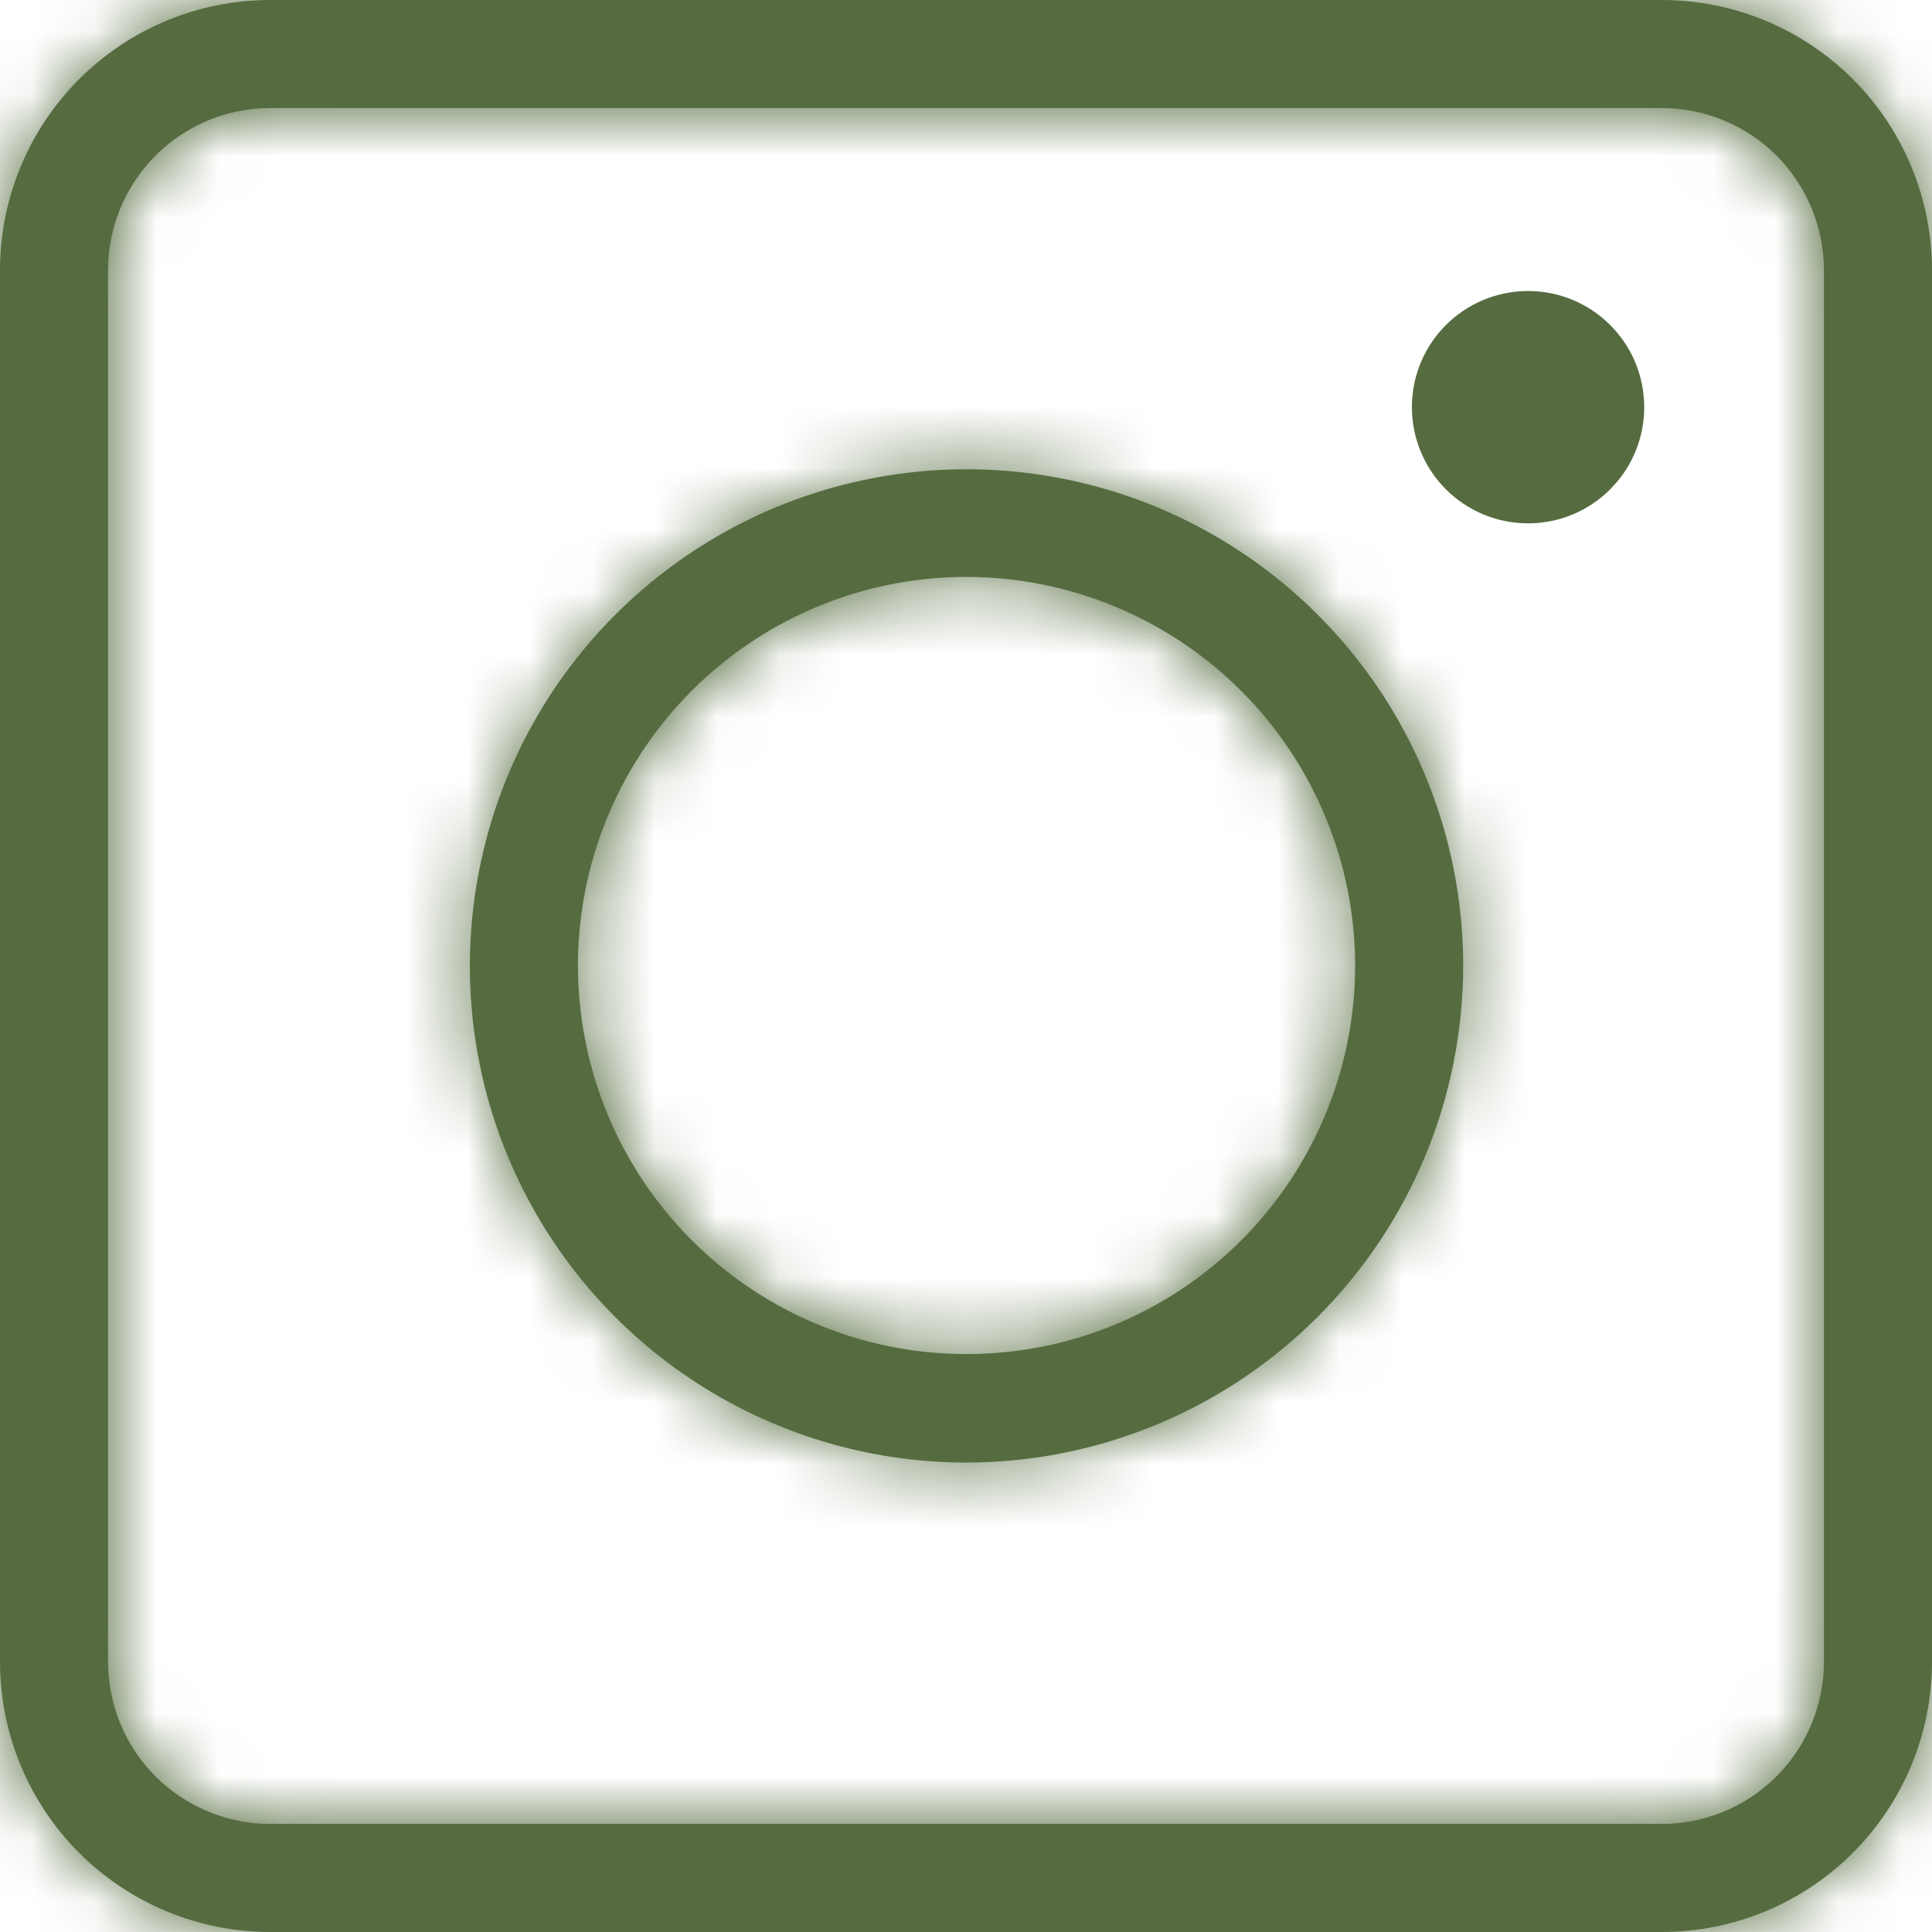 <?xml version="1.0" encoding="UTF-8"?> <svg xmlns="http://www.w3.org/2000/svg" width="31" height="31" viewBox="0 0 31 31" fill="none"><mask id="path-1-inside-1_591_338" fill="white"><path d="M26.664 31H4.336C3.186 31 2.083 30.543 1.27 29.73C0.457 28.917 0 27.814 0 26.664V4.336C0 3.186 0.457 2.083 1.27 1.27C2.083 0.457 3.186 0 4.336 0H26.664C27.814 0 28.917 0.457 29.73 1.27C30.543 2.083 31 3.186 31 4.336V26.664C31 27.814 30.543 28.917 29.73 29.73C28.917 30.543 27.814 31 26.664 31ZM4.336 1.734C3.646 1.734 2.984 2.008 2.496 2.496C2.008 2.984 1.734 3.646 1.734 4.336V26.664C1.734 27.354 2.008 28.016 2.496 28.504C2.984 28.991 3.646 29.266 4.336 29.266H26.664C27.354 29.266 28.016 28.991 28.504 28.504C28.991 28.016 29.266 27.354 29.266 26.664V4.336C29.266 3.646 28.991 2.984 28.504 2.496C28.016 2.008 27.354 1.734 26.664 1.734H4.336Z"></path></mask><path d="M26.664 31H4.336C3.186 31 2.083 30.543 1.27 29.73C0.457 28.917 0 27.814 0 26.664V4.336C0 3.186 0.457 2.083 1.27 1.27C2.083 0.457 3.186 0 4.336 0H26.664C27.814 0 28.917 0.457 29.73 1.27C30.543 2.083 31 3.186 31 4.336V26.664C31 27.814 30.543 28.917 29.73 29.73C28.917 30.543 27.814 31 26.664 31ZM4.336 1.734C3.646 1.734 2.984 2.008 2.496 2.496C2.008 2.984 1.734 3.646 1.734 4.336V26.664C1.734 27.354 2.008 28.016 2.496 28.504C2.984 28.991 3.646 29.266 4.336 29.266H26.664C27.354 29.266 28.016 28.991 28.504 28.504C28.991 28.016 29.266 27.354 29.266 26.664V4.336C29.266 3.646 28.991 2.984 28.504 2.496C28.016 2.008 27.354 1.734 26.664 1.734H4.336Z" fill="#566C40"></path><path d="M0 4.336H-2.083H0ZM4.336 0L4.336 -2.083L4.336 0ZM26.664 0V-2.083V0ZM26.664 28.917H4.336V33.083H26.664V28.917ZM4.336 28.917C3.738 28.917 3.166 28.679 2.743 28.257L-0.203 31.203C1.001 32.407 2.633 33.083 4.336 33.083V28.917ZM2.743 28.257C2.321 27.834 2.083 27.262 2.083 26.664H-2.083C-2.083 28.367 -1.407 29.999 -0.203 31.203L2.743 28.257ZM2.083 26.664V4.336H-2.083V26.664H2.083ZM2.083 4.336C2.083 3.738 2.321 3.166 2.743 2.743L-0.203 -0.203C-1.407 1.001 -2.083 2.633 -2.083 4.336L2.083 4.336ZM2.743 2.743C3.166 2.321 3.738 2.083 4.336 2.083L4.336 -2.083C2.633 -2.083 1.001 -1.407 -0.203 -0.203L2.743 2.743ZM4.336 2.083H26.664V-2.083H4.336V2.083ZM26.664 2.083C27.262 2.083 27.834 2.321 28.257 2.743L31.203 -0.203C29.999 -1.407 28.367 -2.083 26.664 -2.083L26.664 2.083ZM28.257 2.743C28.679 3.166 28.917 3.738 28.917 4.336H33.083C33.083 2.633 32.407 1.001 31.203 -0.203L28.257 2.743ZM28.917 4.336V26.664H33.083V4.336H28.917ZM28.917 26.664C28.917 27.262 28.679 27.834 28.257 28.257L31.203 31.203C32.407 29.999 33.083 28.367 33.083 26.664H28.917ZM28.257 28.257C27.834 28.679 27.262 28.917 26.664 28.917V33.083C28.367 33.083 29.999 32.407 31.203 31.203L28.257 28.257ZM4.336 -0.349C3.093 -0.349 1.902 0.145 1.023 1.023L3.969 3.969C4.067 3.872 4.198 3.818 4.336 3.818V-0.349ZM1.023 1.023C0.145 1.902 -0.349 3.093 -0.349 4.336H3.818C3.818 4.198 3.872 4.067 3.969 3.969L1.023 1.023ZM-0.349 4.336V26.664H3.818V4.336H-0.349ZM-0.349 26.664C-0.349 27.907 0.145 29.098 1.023 29.977L3.969 27.03C3.872 26.933 3.818 26.802 3.818 26.664H-0.349ZM1.023 29.977C1.902 30.855 3.093 31.349 4.336 31.349V27.182C4.198 27.182 4.067 27.128 3.969 27.03L1.023 29.977ZM4.336 31.349H26.664V27.182H4.336V31.349ZM26.664 31.349C27.907 31.349 29.098 30.855 29.977 29.977L27.03 27.03C26.933 27.128 26.802 27.182 26.664 27.182V31.349ZM29.977 29.977C30.855 29.098 31.349 27.907 31.349 26.664H27.182C27.182 26.802 27.128 26.933 27.03 27.03L29.977 29.977ZM31.349 26.664V4.336H27.182V26.664H31.349ZM31.349 4.336C31.349 3.093 30.855 1.902 29.977 1.023L27.03 3.969C27.128 4.067 27.182 4.198 27.182 4.336H31.349ZM29.977 1.023C29.098 0.145 27.907 -0.349 26.664 -0.349V3.818C26.802 3.818 26.933 3.872 27.03 3.969L29.977 1.023ZM26.664 -0.349H4.336V3.818H26.664V-0.349Z" fill="#566C40" mask="url(#path-1-inside-1_591_338)"></path><mask id="path-3-inside-2_591_338" fill="white"><path d="M15.5 23.468C13.924 23.466 12.384 22.997 11.075 22.121C9.765 21.244 8.745 19.998 8.143 18.542C7.541 17.086 7.385 15.483 7.694 13.938C8.002 12.393 8.762 10.973 9.877 9.86C10.992 8.746 12.412 7.988 13.958 7.682C15.504 7.375 17.106 7.534 18.562 8.137C20.017 8.741 21.261 9.763 22.137 11.073C23.012 12.384 23.478 13.925 23.478 15.5C23.475 17.614 22.634 19.641 21.138 21.135C19.642 22.629 17.614 23.468 15.5 23.468ZM15.5 9.257C14.268 9.258 13.063 9.625 12.039 10.311C11.015 10.997 10.217 11.971 9.747 13.11C9.276 14.249 9.153 15.502 9.394 16.71C9.635 17.919 10.228 19.029 11.1 19.901C11.971 20.772 13.082 21.366 14.29 21.607C15.499 21.847 16.752 21.725 17.891 21.254C19.03 20.783 20.004 19.985 20.689 18.961C21.375 17.937 21.742 16.733 21.744 15.5C21.744 13.845 21.086 12.256 19.915 11.085C18.744 9.915 17.156 9.257 15.5 9.257Z"></path></mask><path d="M15.5 23.468C13.924 23.466 12.384 22.997 11.075 22.121C9.765 21.244 8.745 19.998 8.143 18.542C7.541 17.086 7.385 15.483 7.694 13.938C8.002 12.393 8.762 10.973 9.877 9.86C10.992 8.746 12.412 7.988 13.958 7.682C15.504 7.375 17.106 7.534 18.562 8.137C20.017 8.741 21.261 9.763 22.137 11.073C23.012 12.384 23.478 13.925 23.478 15.5C23.475 17.614 22.634 19.641 21.138 21.135C19.642 22.629 17.614 23.468 15.5 23.468ZM15.5 9.257C14.268 9.258 13.063 9.625 12.039 10.311C11.015 10.997 10.217 11.971 9.747 13.11C9.276 14.249 9.153 15.502 9.394 16.71C9.635 17.919 10.228 19.029 11.1 19.901C11.971 20.772 13.082 21.366 14.29 21.607C15.499 21.847 16.752 21.725 17.891 21.254C19.03 20.783 20.004 19.985 20.689 18.961C21.375 17.937 21.742 16.733 21.744 15.5C21.744 13.845 21.086 12.256 19.915 11.085C18.744 9.915 17.156 9.257 15.5 9.257Z" fill="#566C40"></path><path d="M15.5 23.468L15.498 25.551L15.5 25.551L15.5 23.468ZM23.478 15.5L25.561 15.503L25.561 15.501L23.478 15.5ZM15.5 9.257L15.5 7.173L15.497 7.173L15.5 9.257ZM21.744 15.5L23.827 15.503V15.5H21.744ZM15.502 21.385C14.338 21.384 13.201 21.037 12.234 20.39L9.916 23.852C11.567 24.958 13.51 25.549 15.498 25.551L15.502 21.385ZM12.234 20.39C11.267 19.742 10.513 18.822 10.069 17.747L6.218 19.338C6.977 21.175 8.264 22.746 9.916 23.852L12.234 20.39ZM10.069 17.747C9.624 16.671 9.509 15.487 9.737 14.346L5.651 13.53C5.261 15.479 5.459 17.5 6.218 19.338L10.069 17.747ZM9.737 14.346C9.965 13.205 10.526 12.156 11.349 11.334L8.405 8.386C6.998 9.79 6.04 11.581 5.651 13.53L9.737 14.346ZM11.349 11.334C12.173 10.511 13.222 9.952 14.364 9.725L13.553 5.638C11.603 6.025 9.812 6.981 8.405 8.386L11.349 11.334ZM14.364 9.725C15.505 9.499 16.688 9.616 17.764 10.062L19.36 6.213C17.523 5.451 15.503 5.251 13.553 5.638L14.364 9.725ZM17.764 10.062C18.839 10.508 19.758 11.262 20.404 12.23L23.869 9.916C22.765 8.263 21.196 6.974 19.36 6.213L17.764 10.062ZM20.404 12.23C21.05 13.198 21.395 14.336 21.395 15.5L25.561 15.501C25.562 13.513 24.973 11.57 23.869 9.916L20.404 12.23ZM21.395 15.498C21.393 17.06 20.771 18.557 19.666 19.661L22.61 22.609C24.496 20.725 25.558 18.169 25.561 15.503L21.395 15.498ZM19.666 19.661C18.56 20.765 17.062 21.385 15.5 21.385L15.5 25.551C18.166 25.551 20.723 24.493 22.61 22.609L19.666 19.661ZM15.497 7.173C13.853 7.176 12.246 7.665 10.88 8.58L13.198 12.042C13.88 11.585 14.682 11.341 15.503 11.34L15.497 7.173ZM10.88 8.58C9.514 9.495 8.449 10.794 7.821 12.314L11.672 13.906C11.986 13.147 12.517 12.499 13.198 12.042L10.88 8.58ZM7.821 12.314C7.193 13.833 7.029 15.505 7.351 17.117L11.437 16.303C11.277 15.498 11.358 14.664 11.672 13.906L7.821 12.314ZM7.351 17.117C7.672 18.73 8.464 20.211 9.627 21.374L12.573 18.427C11.993 17.847 11.597 17.108 11.437 16.303L7.351 17.117ZM9.627 21.374C10.789 22.536 12.271 23.328 13.883 23.65L14.697 19.563C13.893 19.403 13.153 19.008 12.573 18.427L9.627 21.374ZM13.883 23.65C15.496 23.971 17.167 23.807 18.687 23.179L17.095 19.328C16.336 19.642 15.502 19.724 14.697 19.563L13.883 23.65ZM18.687 23.179C20.206 22.551 21.505 21.487 22.42 20.12L18.958 17.802C18.502 18.484 17.853 19.015 17.095 19.328L18.687 23.179ZM22.42 20.12C23.335 18.754 23.825 17.148 23.827 15.503L19.66 15.498C19.659 16.318 19.415 17.12 18.958 17.802L22.42 20.12ZM23.827 15.5C23.827 13.292 22.95 11.174 21.388 9.612L18.442 12.559C19.222 13.339 19.66 14.397 19.66 15.5H23.827ZM21.388 9.612C19.826 8.051 17.709 7.173 15.5 7.173L15.5 11.34C16.603 11.34 17.662 11.778 18.442 12.559L21.388 9.612Z" fill="#566C40" mask="url(#path-3-inside-2_591_338)"></path><path d="M25.341 6.533C25.341 6.988 24.973 7.356 24.519 7.356C24.064 7.356 23.696 6.988 23.696 6.533C23.696 6.079 24.064 5.711 24.519 5.711C24.973 5.711 25.341 6.079 25.341 6.533Z" fill="#566C40" stroke="#566C40" stroke-width="2.083"></path></svg> 